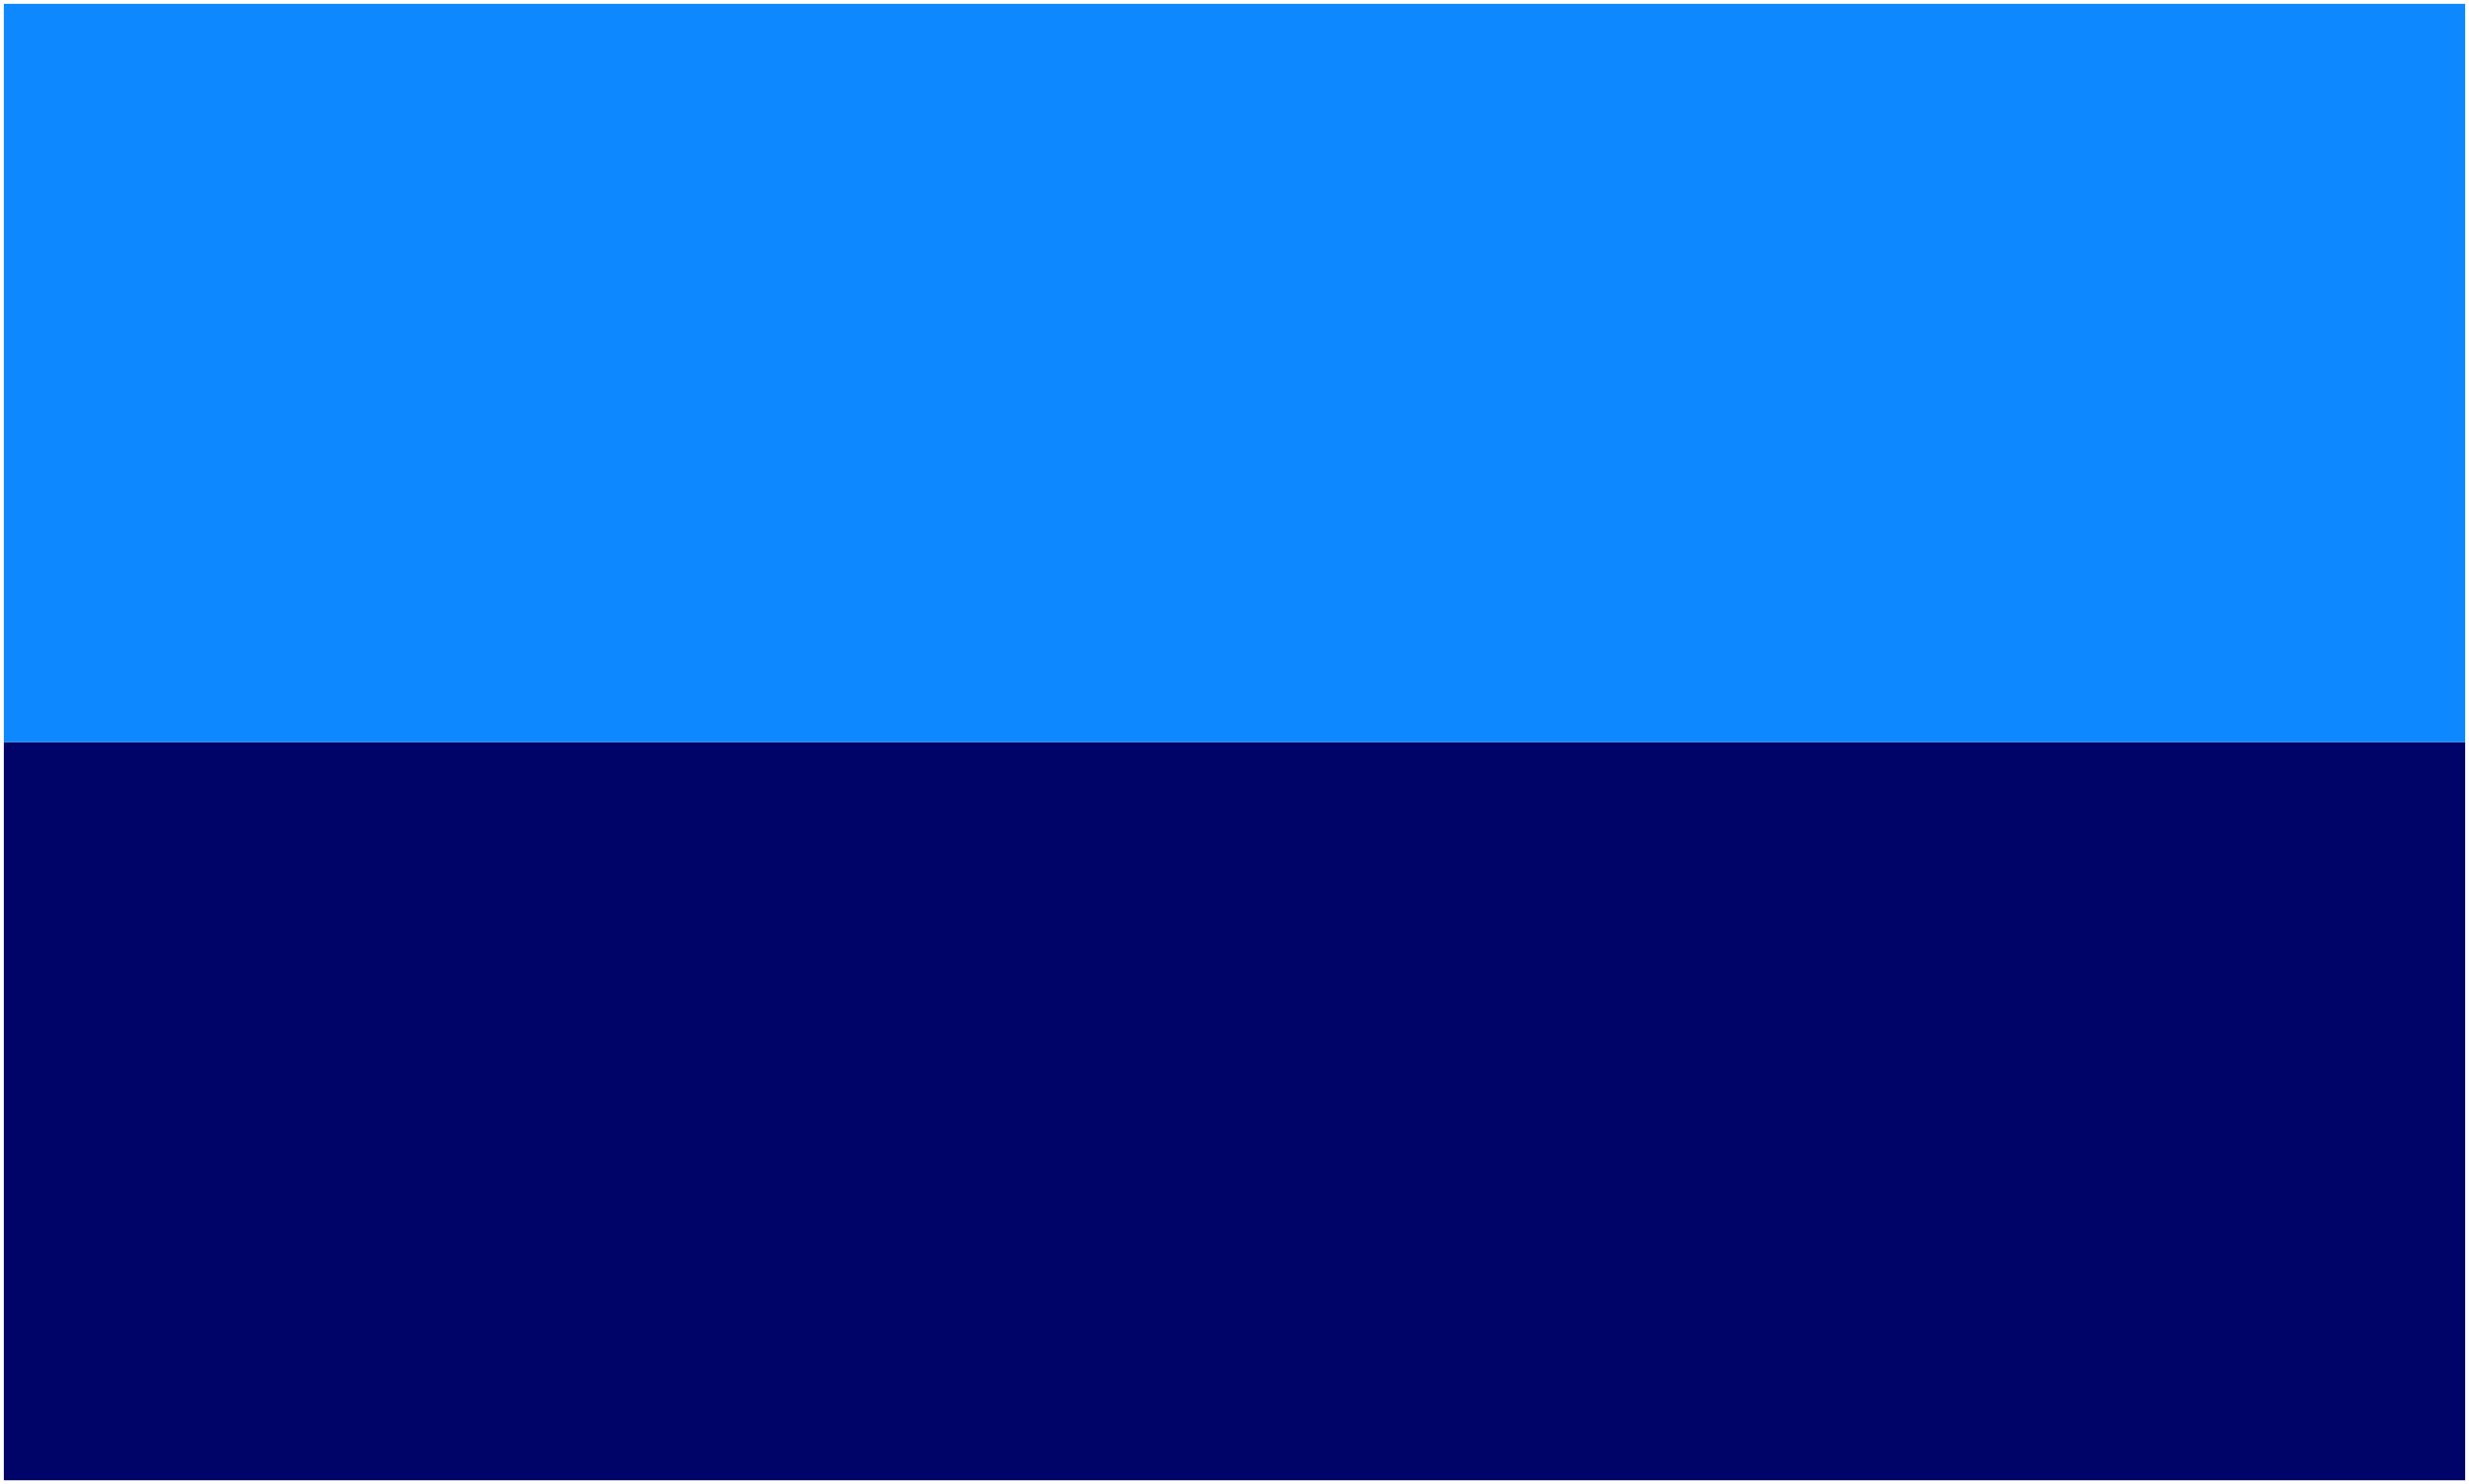 <?xml version="1.0" encoding="utf-8"?>
<!-- Generator: Adobe Illustrator 27.7.0, SVG Export Plug-In . SVG Version: 6.00 Build 0)  -->
<svg version="1.1" id="Layer_1" xmlns="http://www.w3.org/2000/svg" xmlns:xlink="http://www.w3.org/1999/xlink" x="0px" y="0px"
	 viewBox="0 0 180.56 108.56" style="enable-background:new 0 0 180.56 108.56;" xml:space="preserve">
<style type="text/css">
	.st0{fill:#000468;}
	.st1{fill:#0D88FF;}
</style>
<rect x="0.28" y="54.28" class="st0" width="180" height="54"/>
<rect x="0.28" y="0.28" class="st1" width="180" height="54"/>
</svg>
